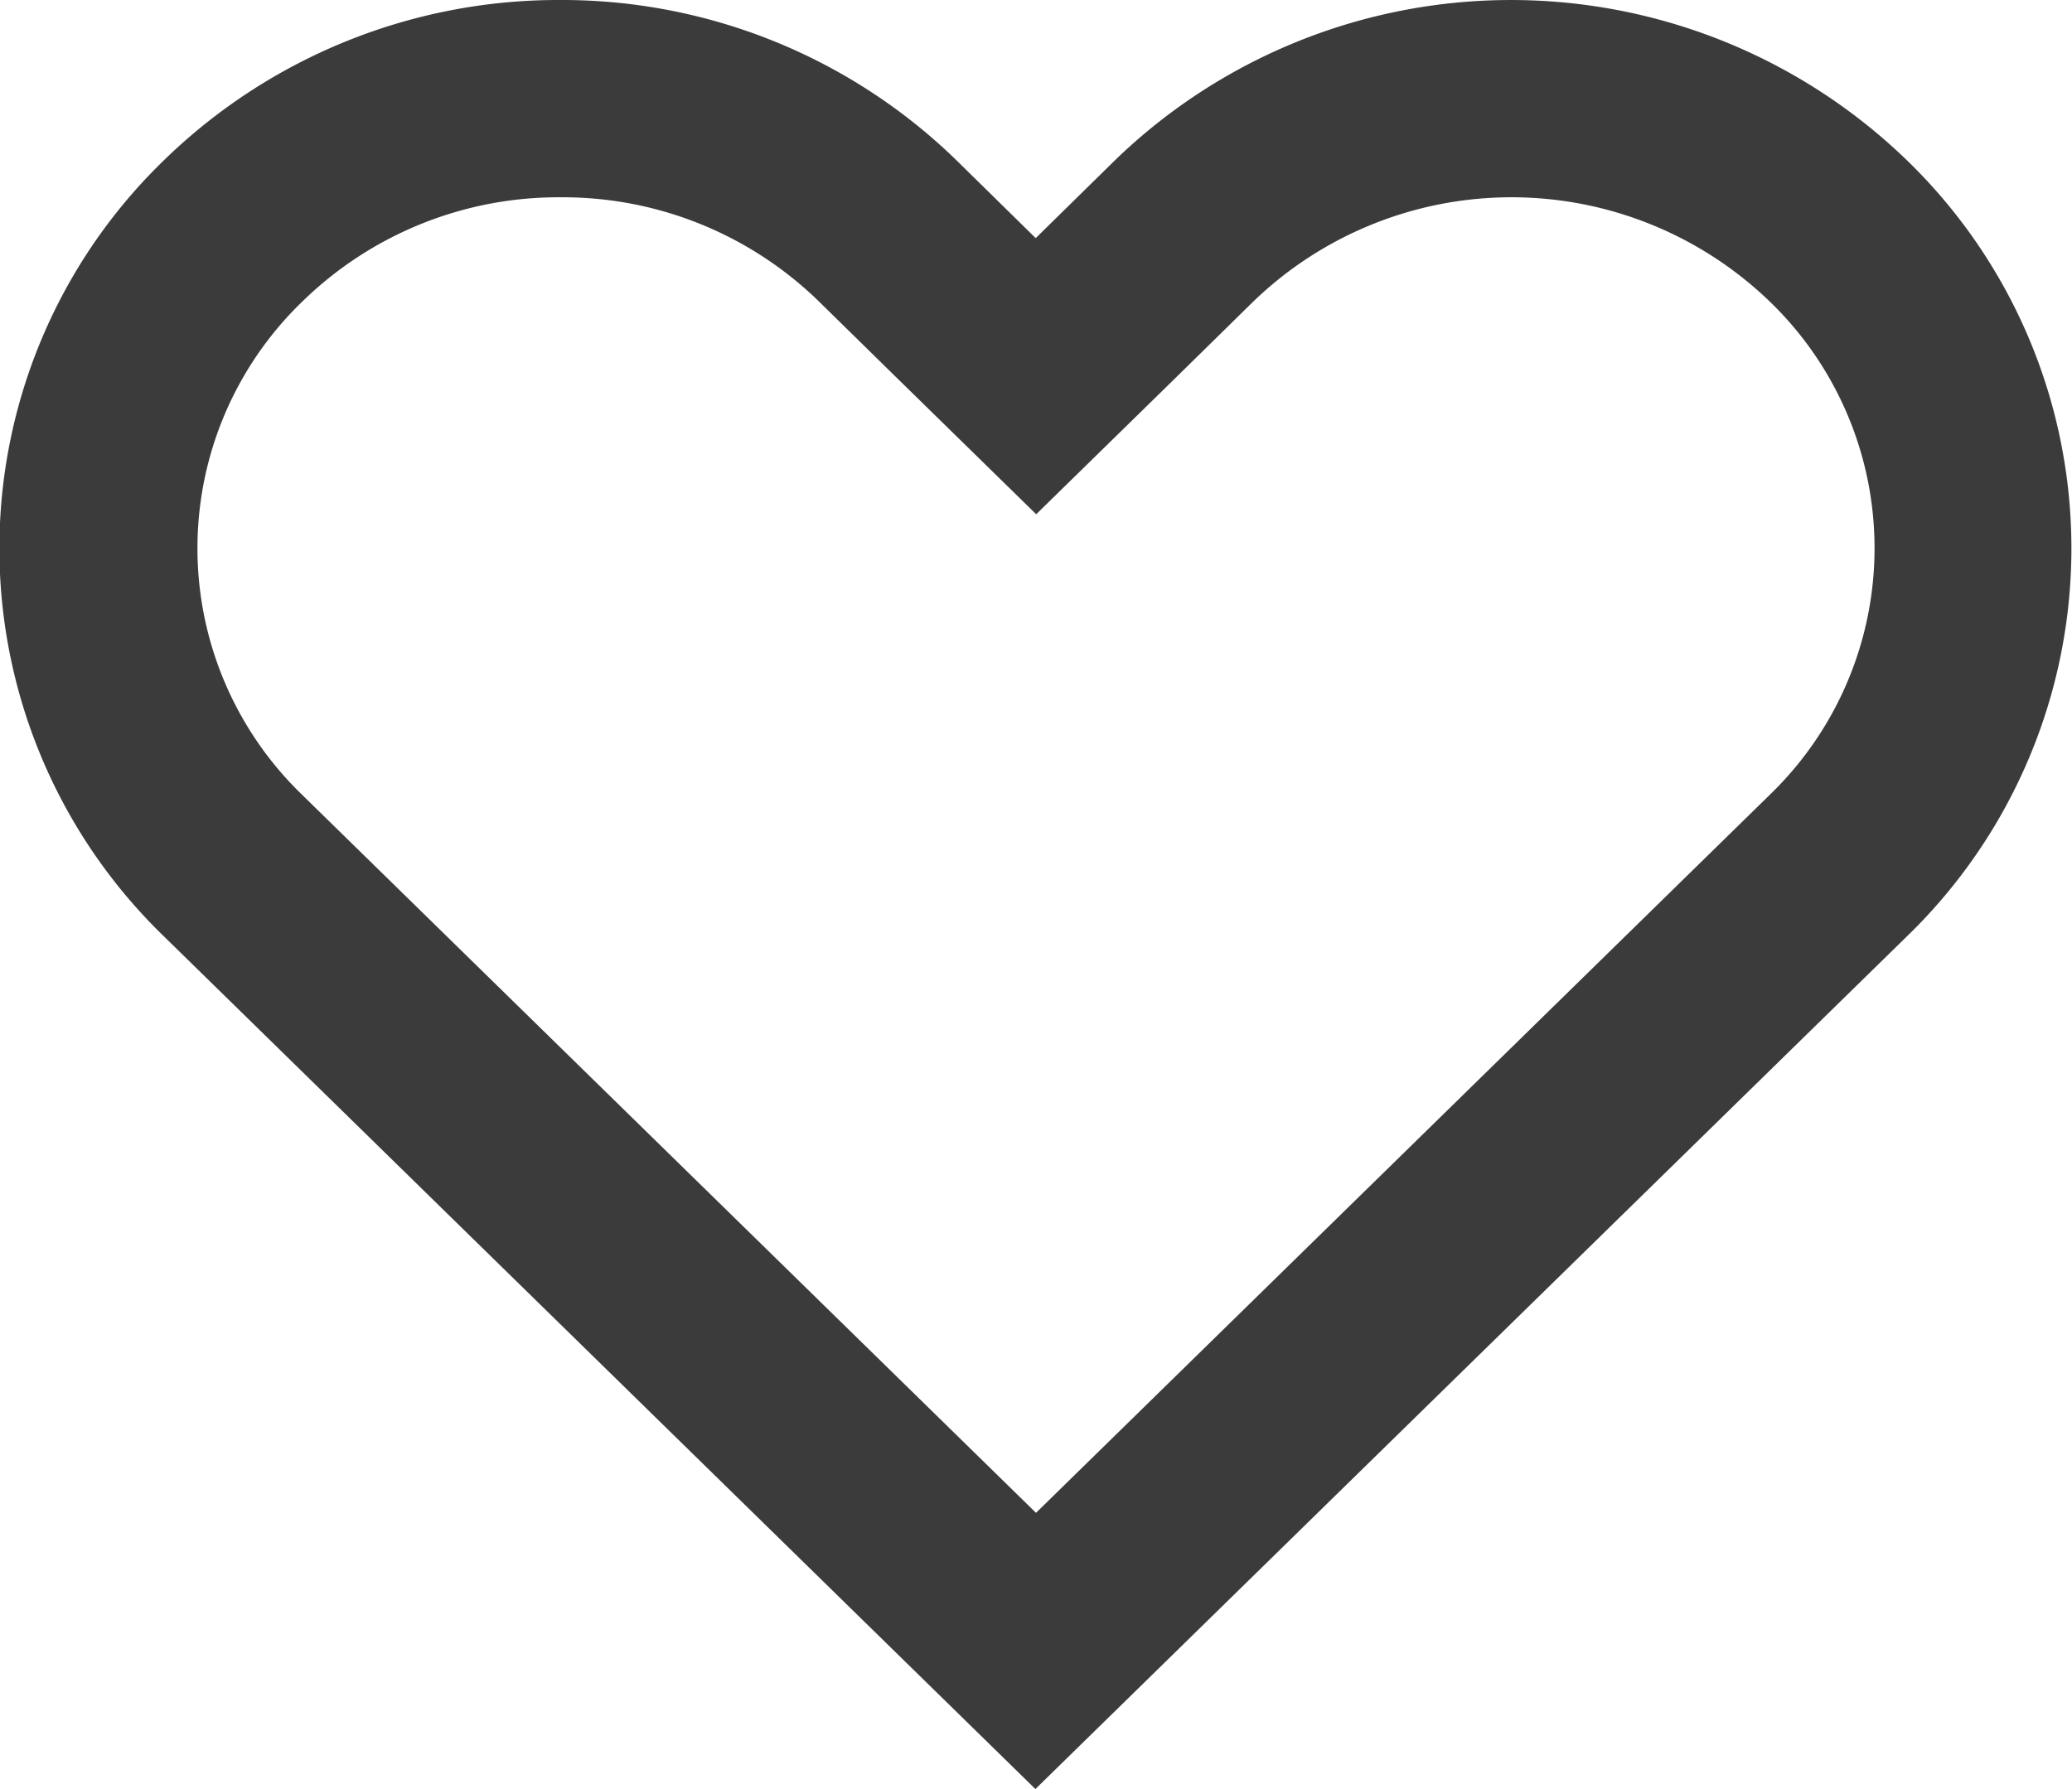 <svg xmlns="http://www.w3.org/2000/svg" width="21" height="18.136"><path d="M19.336 1.633a5.768 5.768 0 00-8.033 0l-.8.786-.8-.786a5.768 5.768 0 00-8.033 0 5.473 5.473 0 00-.121 7.74l.121.121 8.83 8.639 8.836-8.647a5.474 5.474 0 00.112-7.741 5.914 5.914 0 00-.112-.112z" fill="none"/><path d="M5.68 2a3.712 3.712 0 00-2.617 1.058 3.474 3.474 0 000 5l7.437 7.278 7.437-7.279a3.474 3.474 0 000-5 3.769 3.769 0 00-5.235 0l-.8.786-1.4 1.37-1.4-1.37-.8-.785A3.715 3.715 0 005.68 2m0-2a5.728 5.728 0 014.017 1.628l.8.786.8-.786a5.769 5.769 0 018.033 0 5.474 5.474 0 010 7.861l-8.836 8.647-8.836-8.647a5.474 5.474 0 010-7.861A5.728 5.728 0 015.68 0z" fill="#3b3b3b"/></svg>